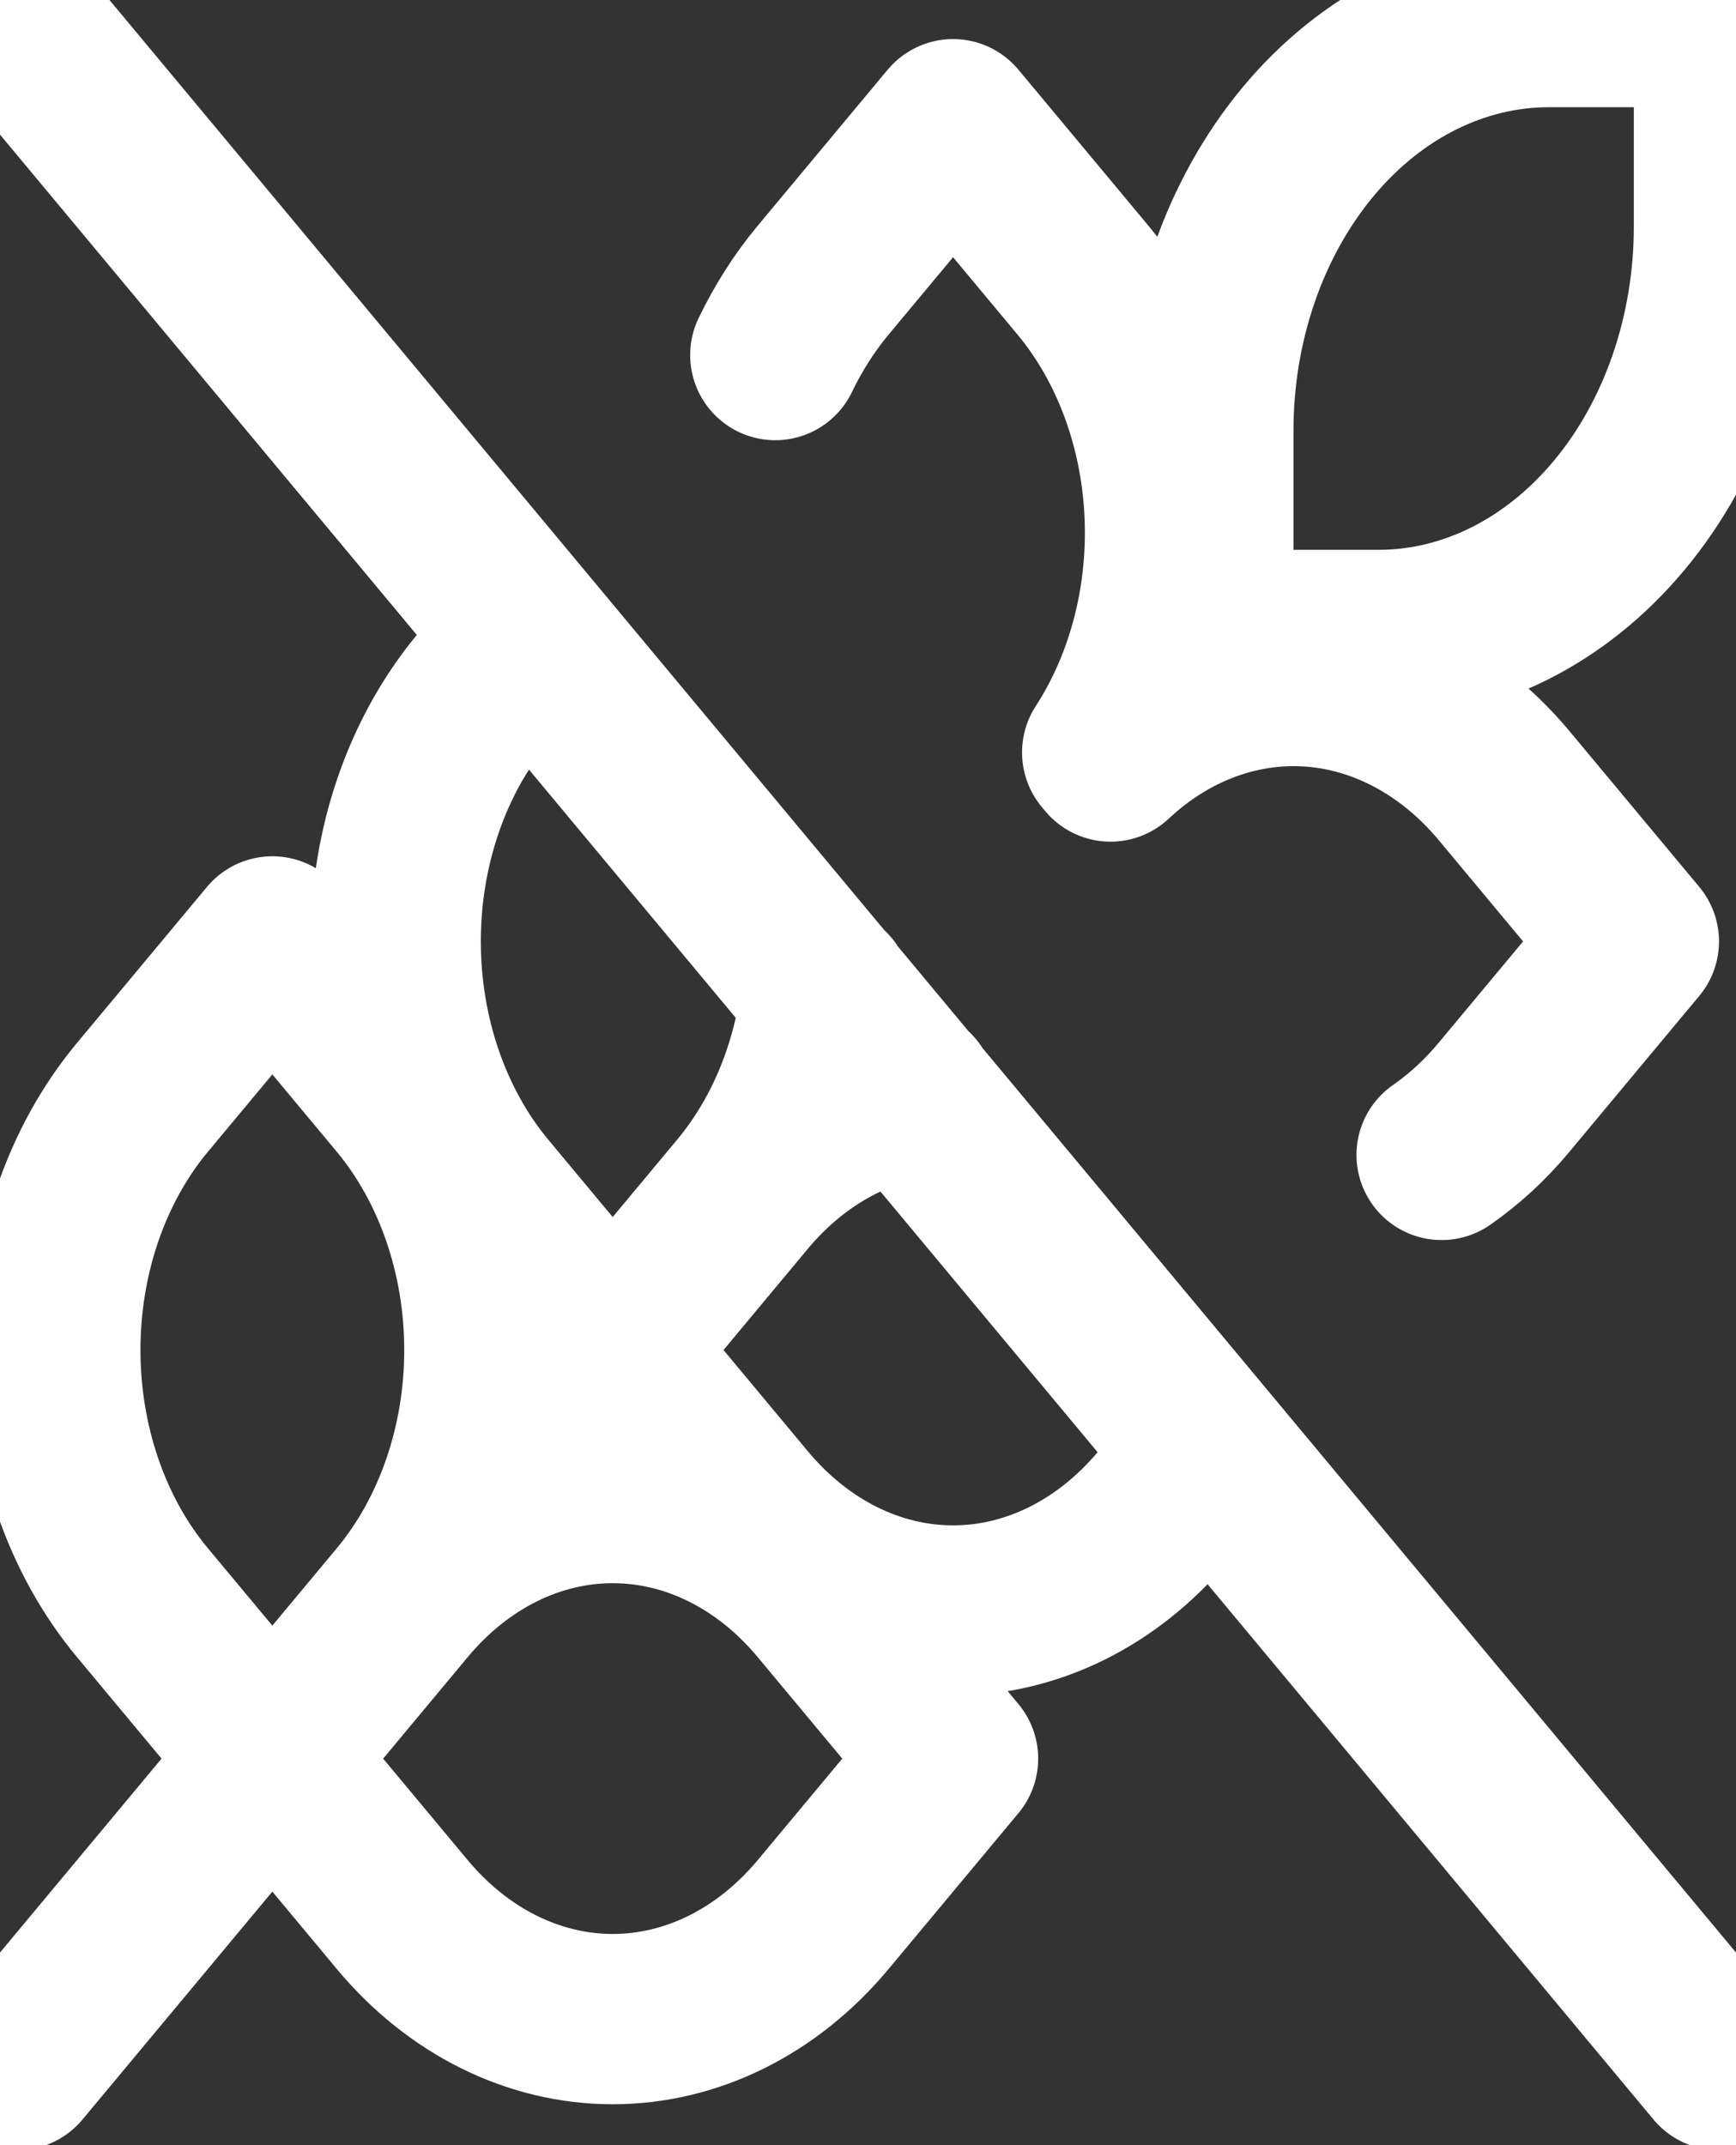 <svg width="17" height="21" viewBox="0 0 17 21" fill="none" xmlns="http://www.w3.org/2000/svg">
<rect x="0" y="0" width="17" height="21" fill="#333333" stroke="none"/>
<path d="M0.167 20.216L8.5 10.216M11.833 6.216L10.858 7.386M11.833 6.216H13.5C14.384 6.216 15.232 5.794 15.857 5.044C16.482 4.294 16.833 3.277 16.833 2.216V0.216H15.167C14.283 0.216 13.435 0.637 12.81 1.387C12.185 2.138 11.833 3.155 11.833 4.216V6.216ZM3.942 15.686C4.486 15.03 4.792 14.142 4.792 13.216C4.792 12.29 4.486 11.402 3.942 10.746L2.667 9.216L1.392 10.746C0.847 11.402 0.542 12.29 0.542 13.216C0.542 14.142 0.847 15.03 1.392 15.686L2.667 17.216M3.942 15.686L2.667 17.216M3.942 15.686C4.488 15.032 5.229 14.665 6 14.665C6.772 14.665 7.512 15.032 8.058 15.686L9.333 17.216L8.058 18.746C7.512 19.399 6.772 19.766 6 19.766C5.229 19.766 4.488 19.399 3.942 18.746L2.667 17.216M5.167 6.216L4.725 6.746C4.181 7.402 3.875 8.29 3.875 9.216C3.875 10.142 4.181 11.03 4.725 11.686L6 13.216M6 13.216L7.275 11.686M6 13.216L7.275 14.746C7.822 15.399 8.562 15.766 9.333 15.766C10.105 15.766 10.845 15.399 11.392 14.746L11.833 14.216M7.275 11.686C7.733 11.136 8.008 10.436 8.092 9.716M7.275 11.686C7.72 11.155 8.296 10.812 8.917 10.706M7.592 3.476C7.717 3.216 7.875 2.966 8.058 2.746L9.333 1.216L10.608 2.746C11.109 3.35 11.409 4.152 11.452 5.003C11.495 5.853 11.278 6.694 10.842 7.366M14.117 11.306C14.333 11.156 14.542 10.966 14.725 10.746L16 9.216L14.725 7.686C14.222 7.085 13.553 6.725 12.844 6.673C12.135 6.622 11.435 6.882 10.875 7.406M0.167 0.216L16.833 20.216" stroke="white" stroke-width="1.667" stroke-linecap="round" stroke-linejoin="round"/>
</svg>
